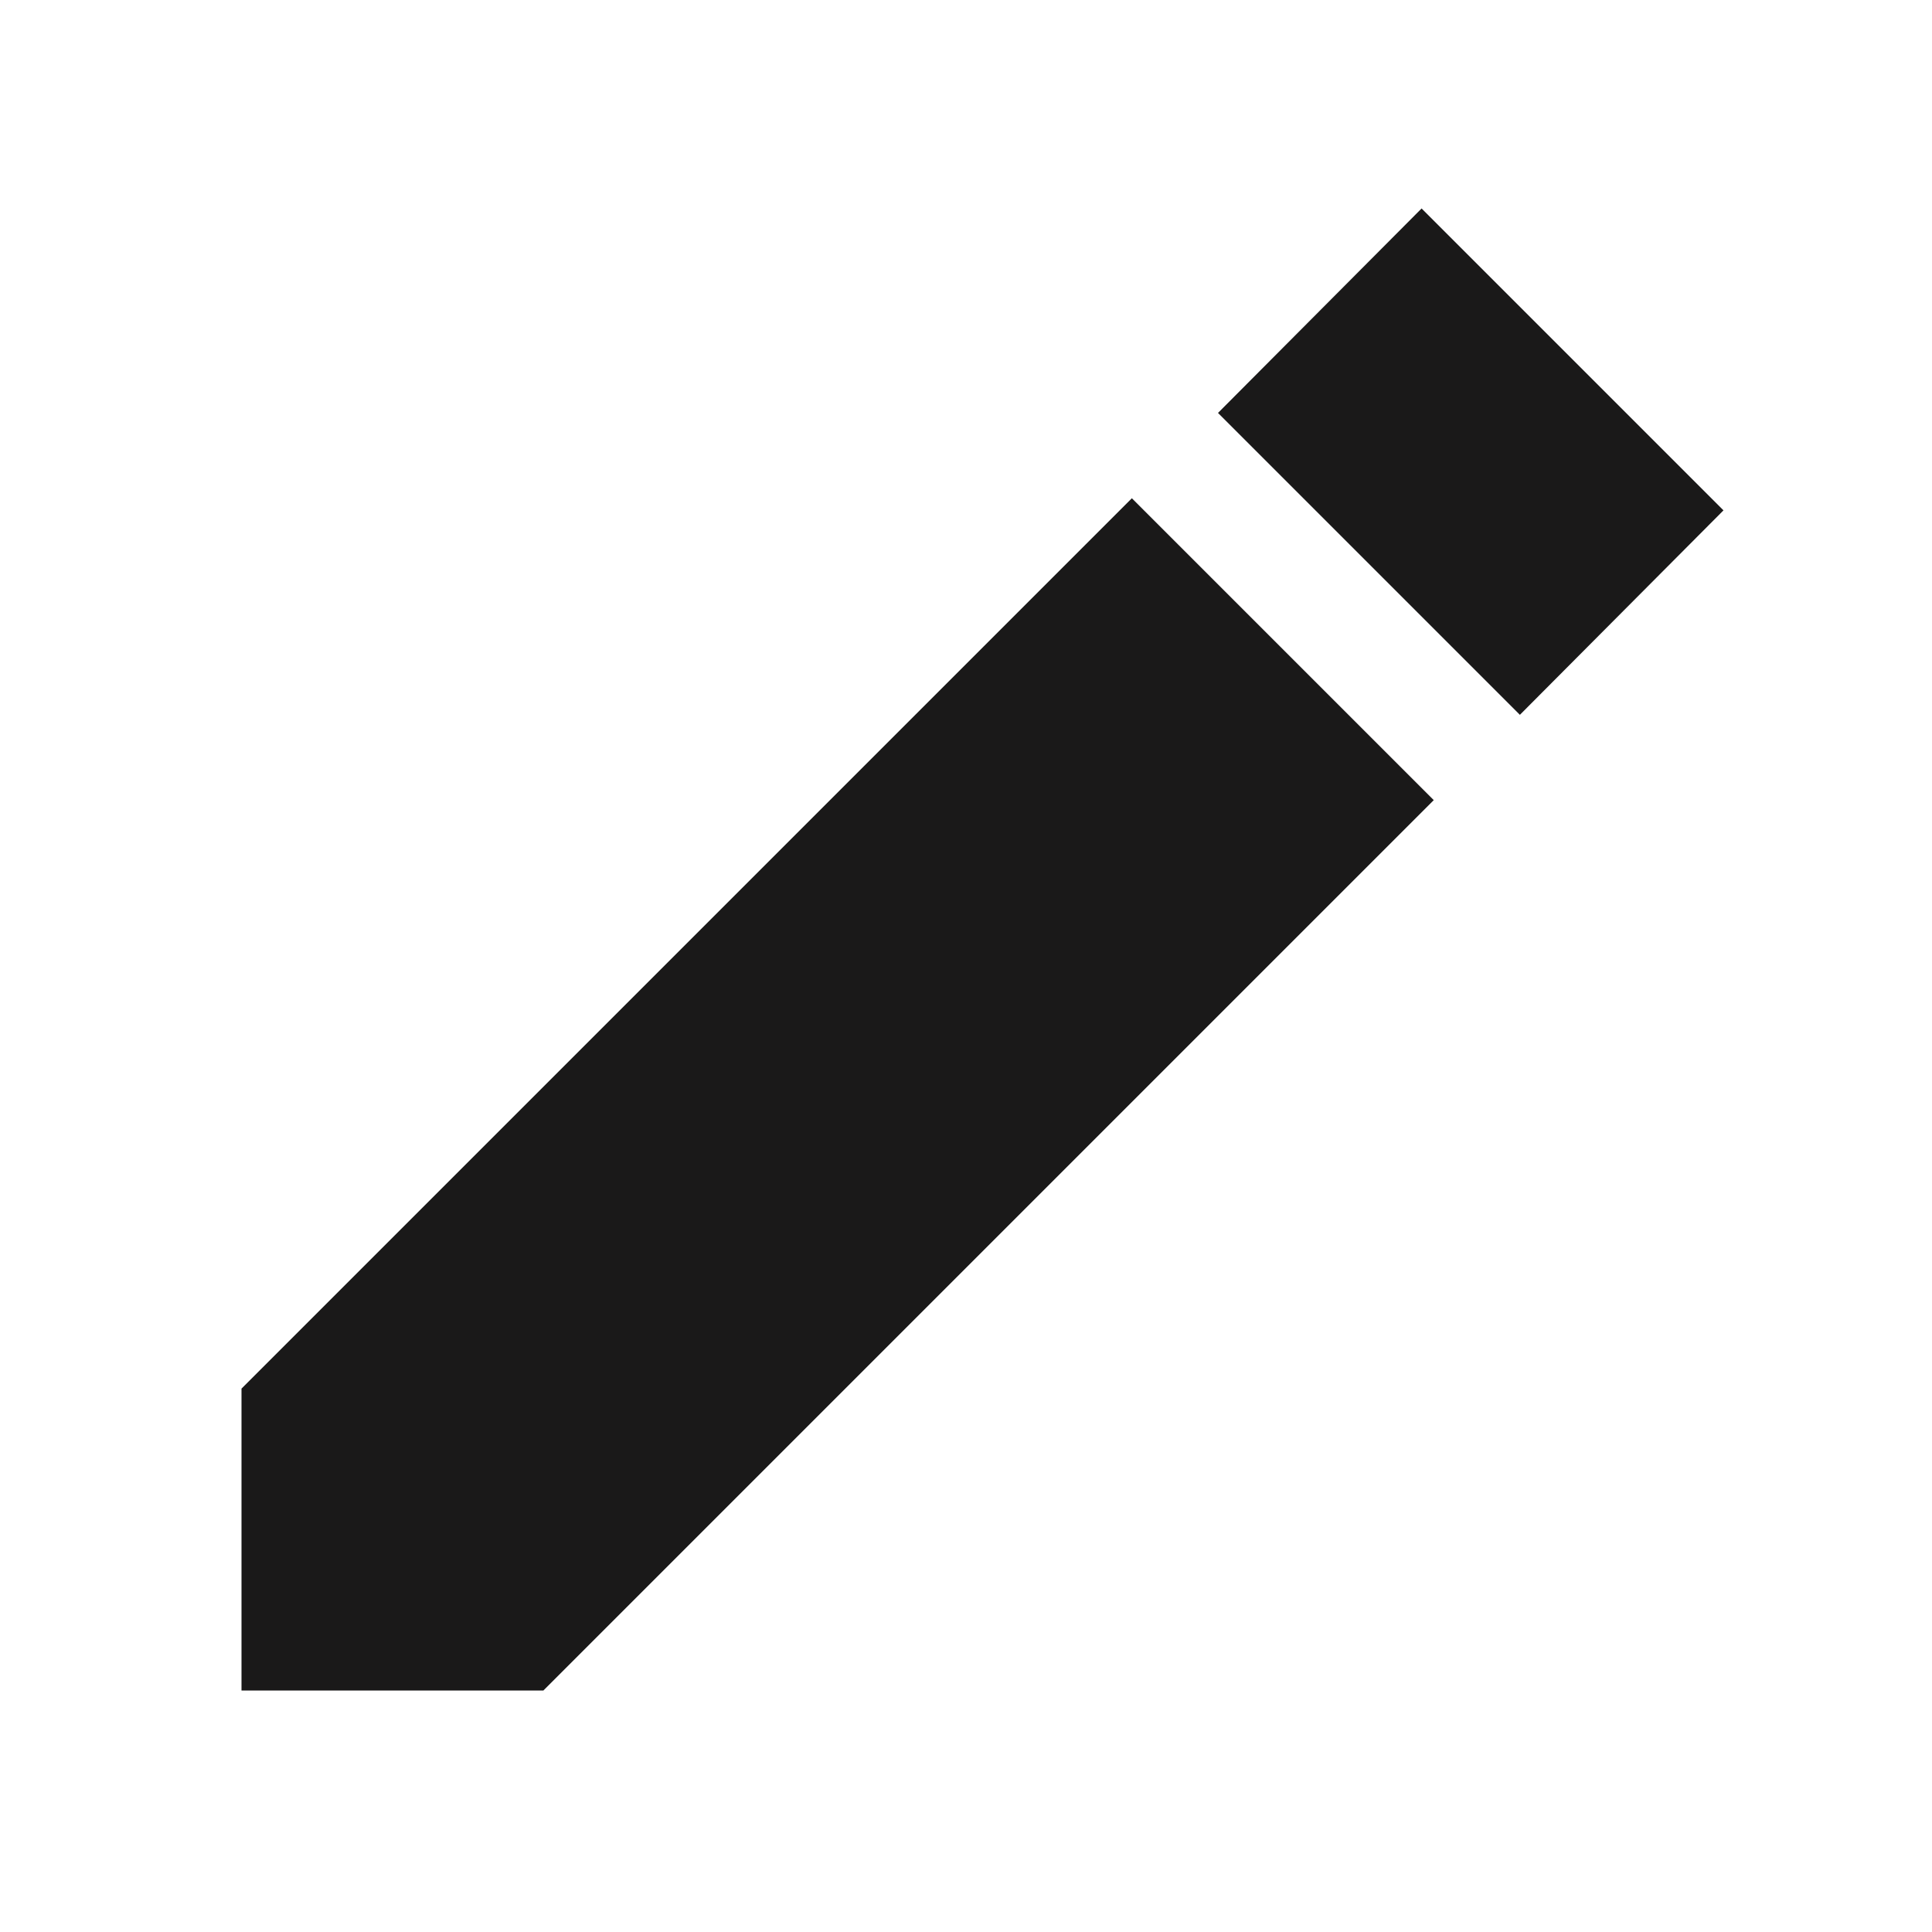 <svg xmlns="http://www.w3.org/2000/svg" fill="none" viewBox="0 0 20 20" height="20" width="20">
<path stroke="#1A1919" fill="#1A1919" d="M5.418 17H3V14.582L11.717 5.865L14.135 8.283L5.418 17ZM15.733 6.692L13.315 4.274L14.717 2.866L17.135 5.284L15.733 6.692Z"></path>
</svg>
